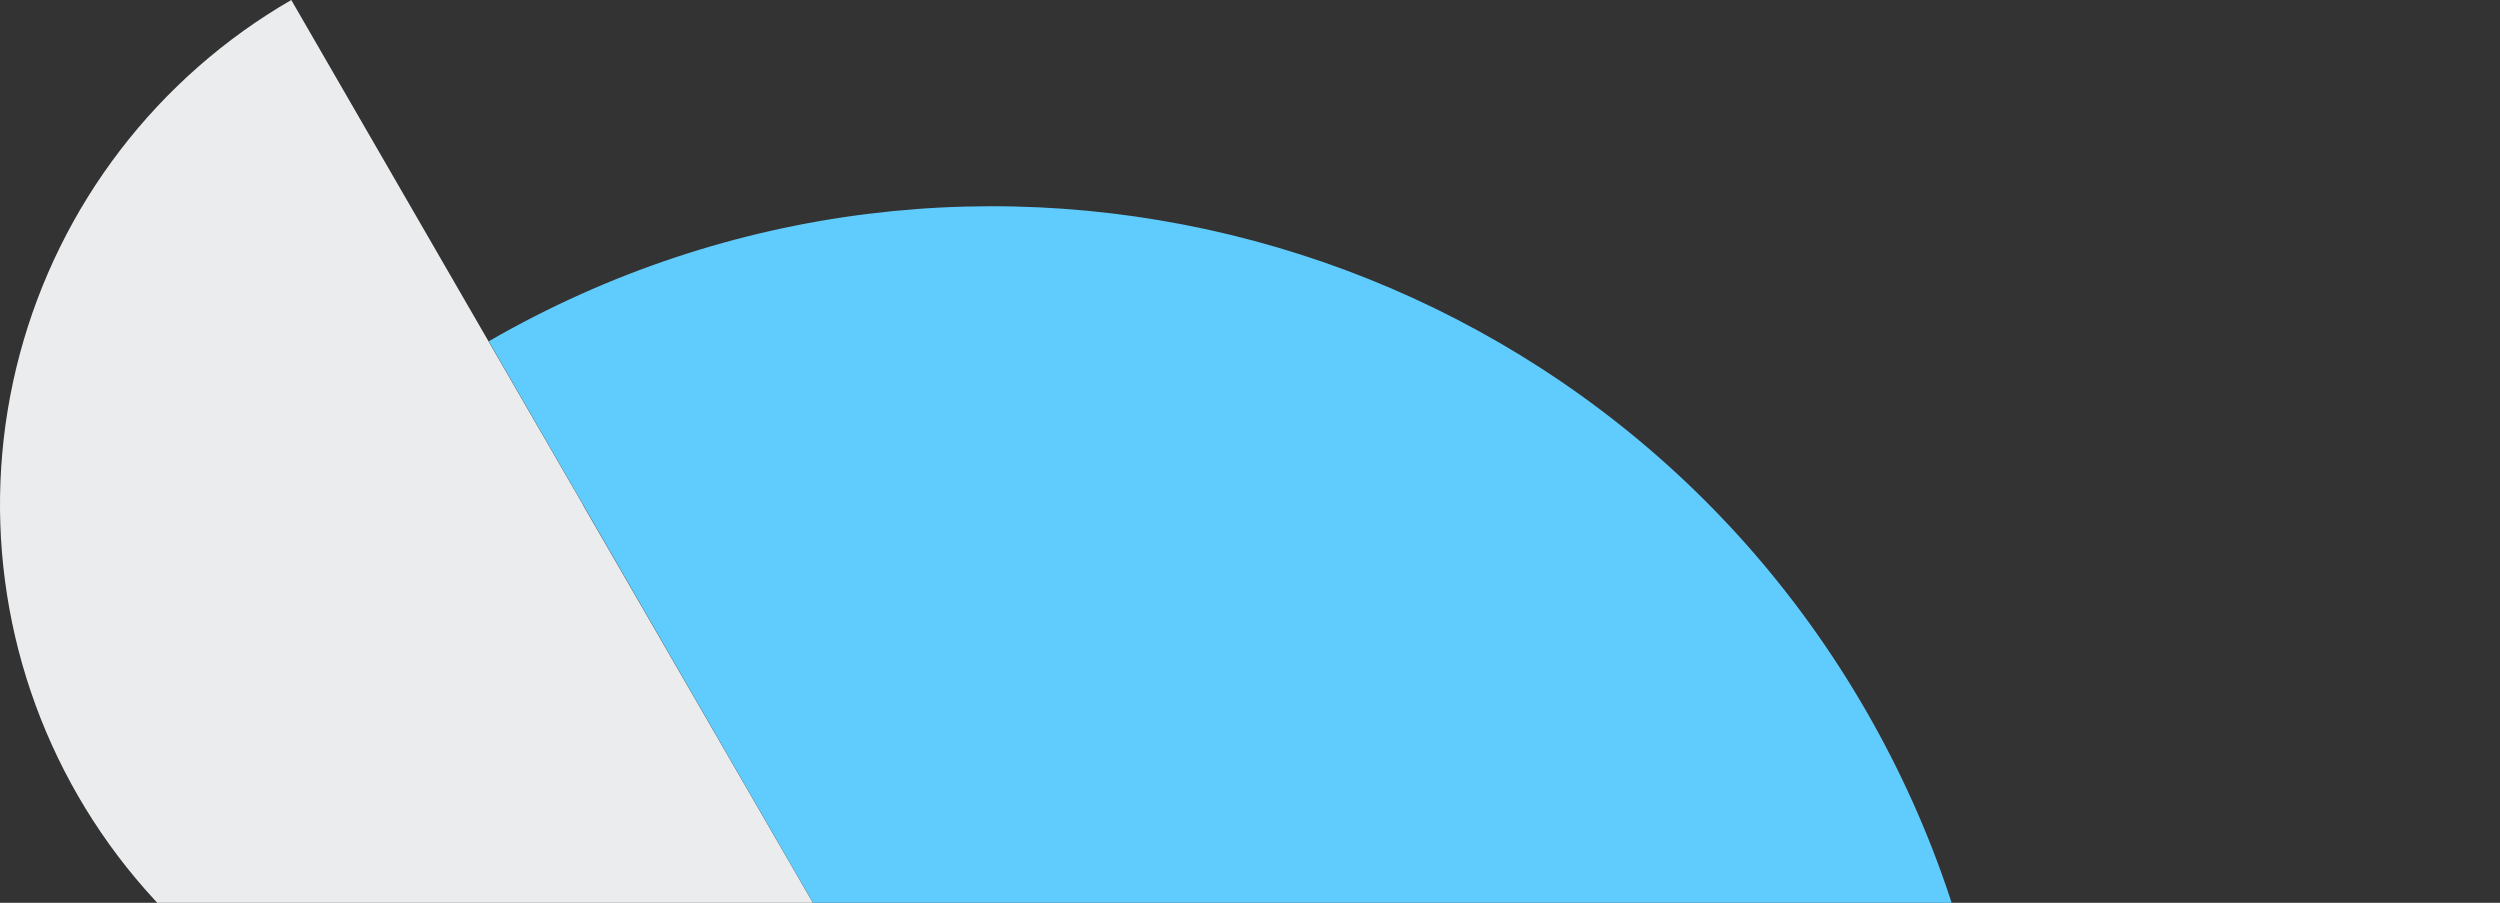 <svg width="360" height="130" viewBox="0 0 360 130" fill="none" xmlns="http://www.w3.org/2000/svg">
<rect x="0" y="0" width="360" height="130" fill="#333333" stroke="none"/>
<g clip-path="url(#clip0_1834_113502)">
<path fill-rule="evenodd" clip-rule="evenodd" d="M142.927 174.778L215.504 300.394C284.926 260.339 308.715 171.63 268.656 102.256C228.596 32.881 139.805 9.108 70.383 49.14L142.927 174.778Z" fill="#60CCFE"/>
<path fill-rule="evenodd" clip-rule="evenodd" d="M83.945 72.684L41.944 0C22.669 11.141 8.609 29.475 2.854 50.971C-2.901 72.467 0.121 95.367 11.254 114.638C22.388 133.909 40.723 147.974 62.229 153.741C83.735 159.509 106.653 156.508 125.946 145.397L83.945 72.713V72.684Z" fill="#EAECEE"/>
</g>
<defs>
<clipPath id="clip0_1834_113502">
<rect width="360" height="130" fill="white" transform="matrix(-1 0 0 1 360 0)"/>
</clipPath>
</defs>
</svg>
